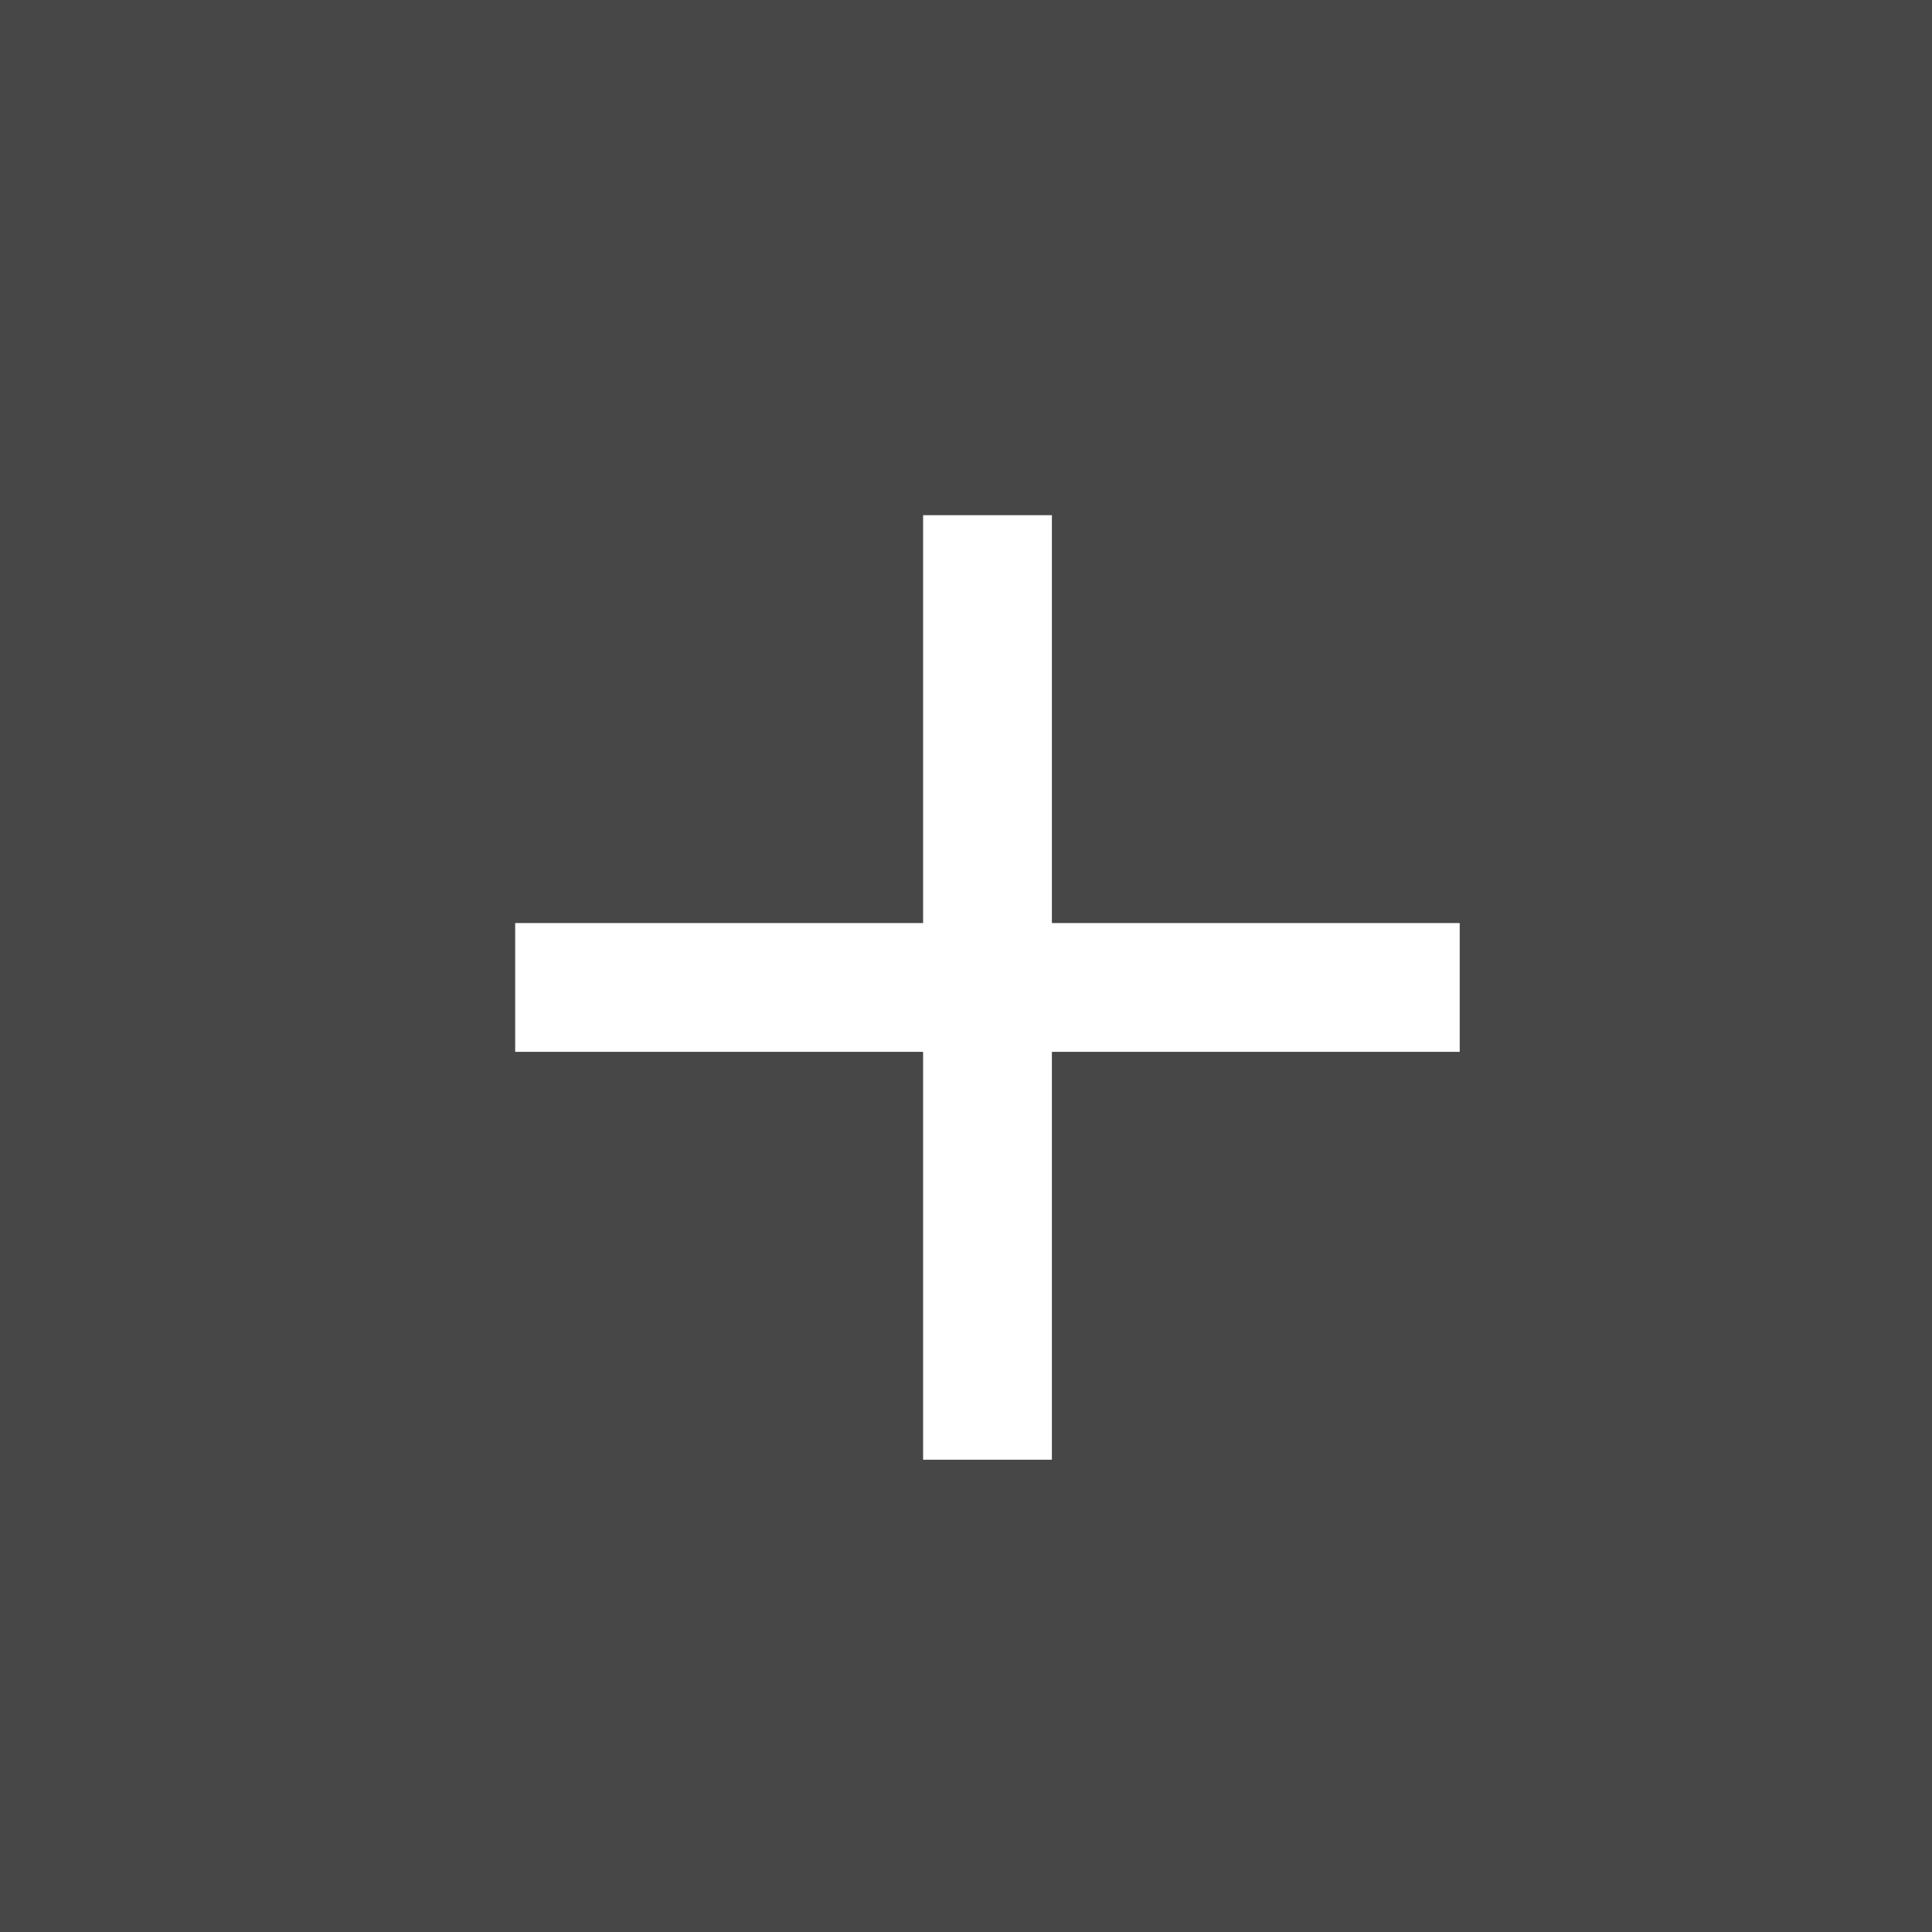 <?xml version="1.0" encoding="UTF-8"?> <svg xmlns="http://www.w3.org/2000/svg" width="35" height="35" viewBox="0 0 35 35" fill="none"><rect x="0" y="0" width="35" height="35" fill="#333333" stroke="none"/><rect width="35" height="35" fill="white" fill-opacity="0.1"></rect><rect x="9.333" y="16.722" width="17.111" height="2.333" fill="white"></rect><rect x="19.056" y="9.333" width="17.111" height="2.333" transform="rotate(90 19.056 9.333)" fill="white"></rect></svg> 